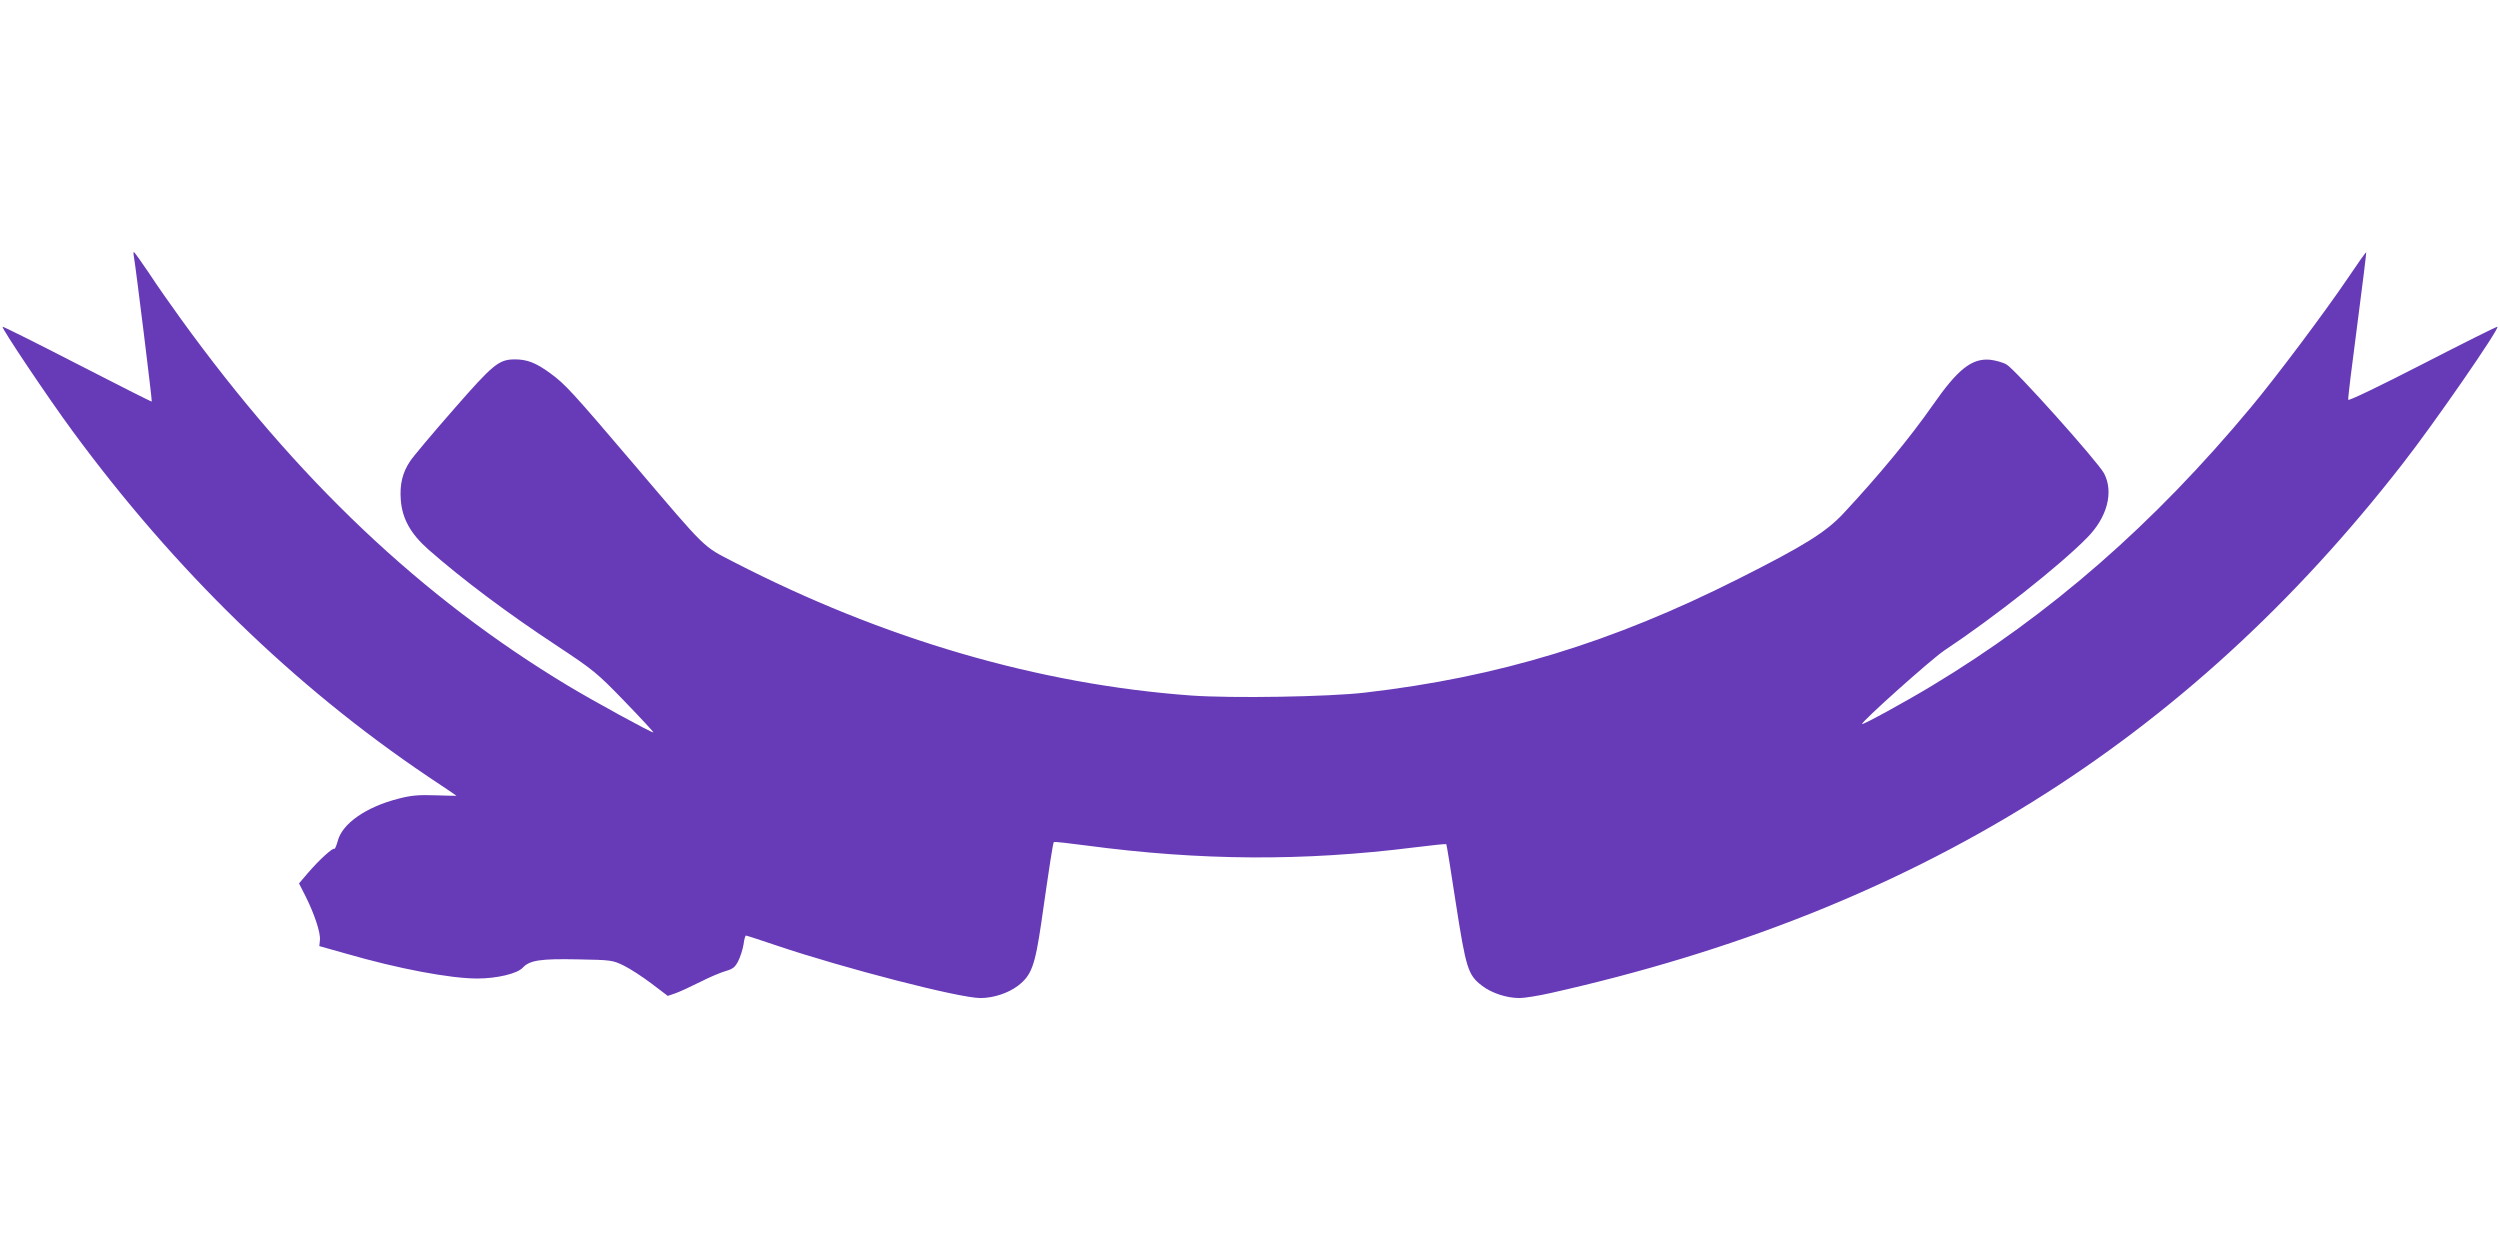 <?xml version="1.0" standalone="no"?>
<!DOCTYPE svg PUBLIC "-//W3C//DTD SVG 20010904//EN"
 "http://www.w3.org/TR/2001/REC-SVG-20010904/DTD/svg10.dtd">
<svg version="1.0" xmlns="http://www.w3.org/2000/svg"
 width="1280pt" height="640pt" viewBox="0 0 1280 640"
 preserveAspectRatio="xMidYMid meet">
<g transform="translate(0,640) scale(0.1,-0.1)"
fill="#673ab7" stroke="none">
<path d="M686 5083 c9 -50 94 -737 91 -739 -1 -2 -173 85 -381 192 -208 107
-380 193 -383 191 -6 -7 234 -365 357 -532 525 -715 1137 -1310 1820 -1770 80
-53 146 -98 147 -99 1 -1 -47 0 -106 2 -86 3 -125 0 -190 -17 -166 -42 -290
-128 -312 -218 -7 -24 -14 -41 -17 -39 -7 8 -78 -57 -134 -122 l-47 -55 34
-67 c45 -90 77 -186 73 -223 l-3 -31 135 -38 c269 -78 535 -128 674 -128 100
0 204 25 232 55 36 39 92 47 284 43 169 -3 177 -4 234 -32 33 -16 97 -58 142
-92 l83 -63 38 13 c21 7 79 34 129 59 49 25 109 50 132 56 34 10 46 19 62 51
11 22 23 60 27 85 3 25 9 45 12 45 4 0 74 -23 157 -51 347 -117 936 -269 1044
-269 66 0 142 25 192 63 69 53 87 102 119 320 43 300 60 412 65 416 2 2 77 -6
166 -18 587 -78 1110 -81 1677 -10 89 11 164 19 166 17 2 -2 24 -138 49 -303
52 -334 62 -367 134 -422 50 -38 126 -63 192 -63 26 0 99 12 161 26 1860 418
3250 1282 4360 2709 164 210 496 691 486 702 -3 2 -175 -84 -383 -191 -218
-112 -380 -190 -381 -183 -2 7 19 179 46 382 27 204 47 371 46 373 -2 2 -45
-59 -96 -135 -118 -174 -363 -501 -494 -658 -498 -599 -1030 -1063 -1635
-1427 -129 -78 -351 -200 -356 -195 -8 8 353 331 420 376 256 170 593 436 732
578 103 104 137 233 87 329 -32 60 -457 535 -500 558 -19 11 -57 21 -83 24
-94 9 -166 -48 -294 -232 -116 -166 -276 -360 -457 -554 -90 -97 -203 -167
-539 -336 -647 -326 -1228 -503 -1910 -582 -185 -22 -685 -30 -892 -15 -781
57 -1576 289 -2342 684 -160 83 -132 55 -508 497 -322 378 -355 414 -432 470
-73 53 -117 70 -181 70 -81 -1 -109 -23 -314 -258 -107 -122 -206 -240 -221
-263 -39 -58 -54 -118 -48 -198 7 -96 50 -174 142 -255 173 -152 403 -325 663
-496 181 -120 200 -135 343 -283 84 -87 149 -157 145 -157 -13 0 -307 161
-435 238 -751 452 -1391 1058 -1986 1882 -50 69 -123 173 -162 233 -40 59 -74
107 -77 107 -2 0 -2 -12 1 -27z"/>
</g>
</svg>
